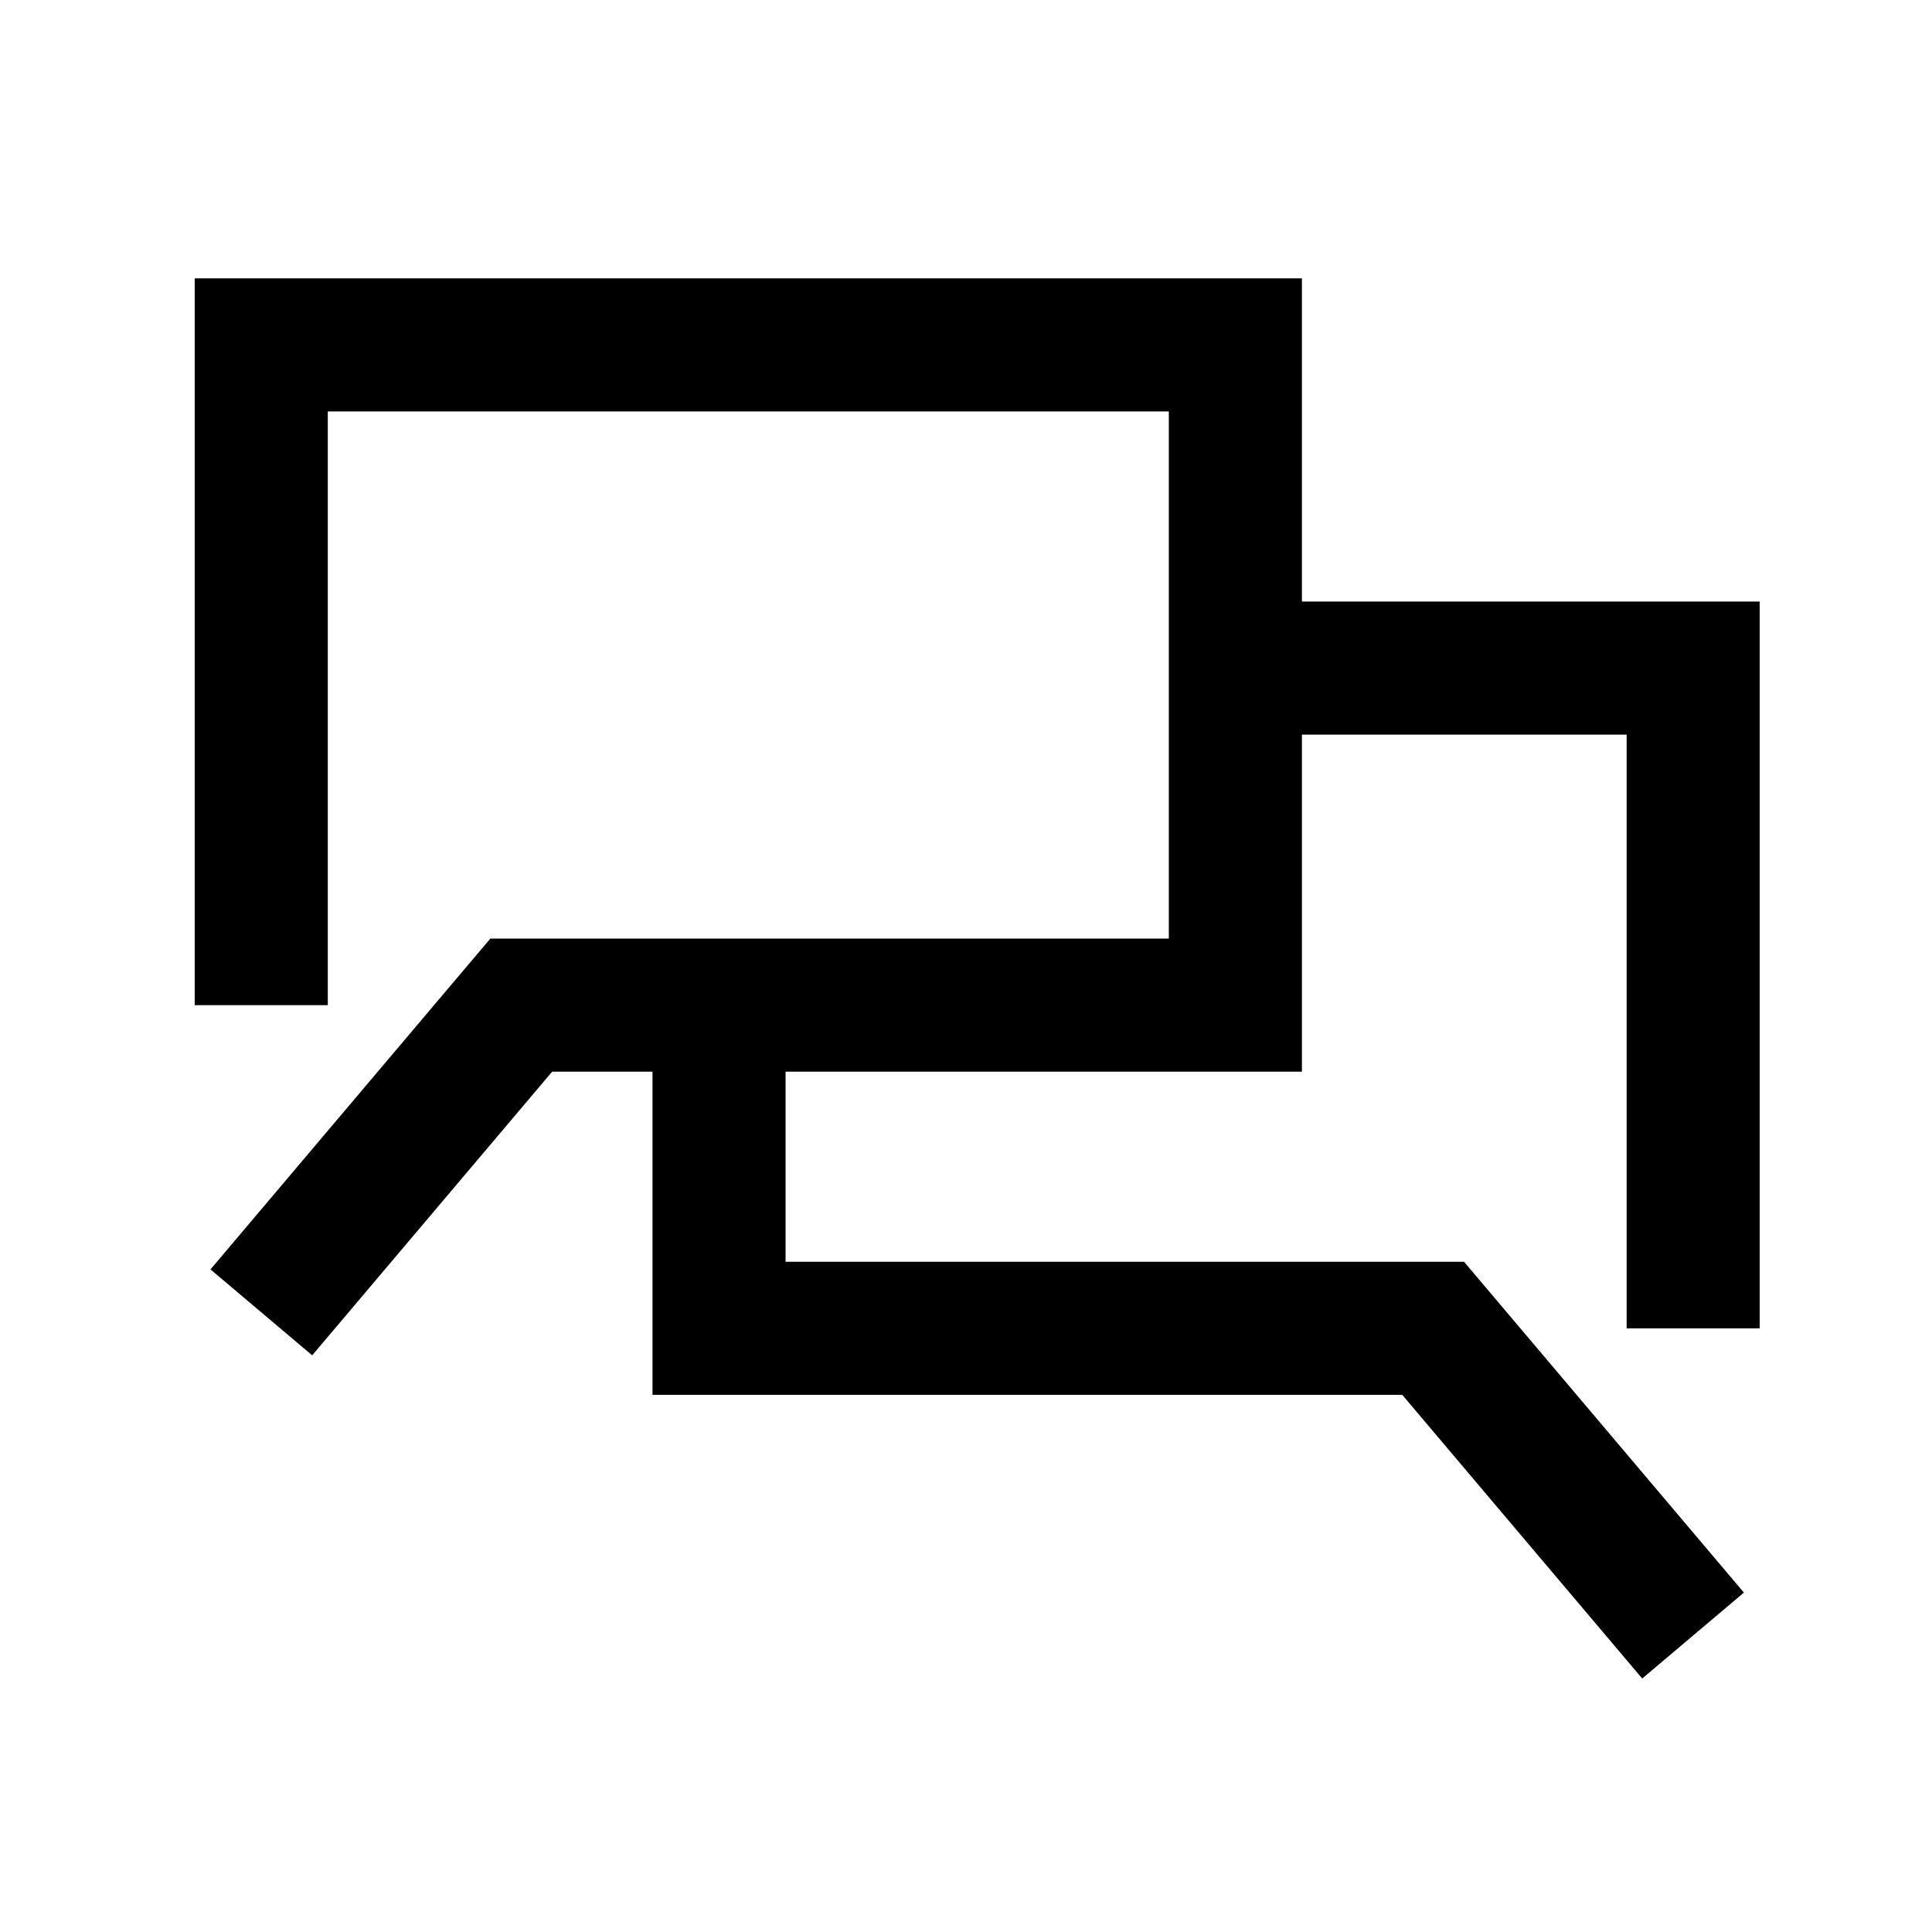 <?xml version="1.0" encoding="UTF-8"?>
<!-- Uploaded to: ICON Repo, www.svgrepo.com, Generator: ICON Repo Mixer Tools -->
<svg fill="#000000" width="800px" height="800px" version="1.1" viewBox="144 144 512 512" xmlns="http://www.w3.org/2000/svg">
 <path d="m489.02 217.77h-293.42v192.61h35.27v-157.34h222.88v139.7h-179.81l-74.16 87.664 26.953 22.773 63.582-75.168h26.602v85.645h198.7l63.582 75.172 26.953-22.773-74.16-87.664h-179.81v-50.379h136.84v-89.328h86.051v157.34h35.266v-192.61h-121.32z"/>
</svg>